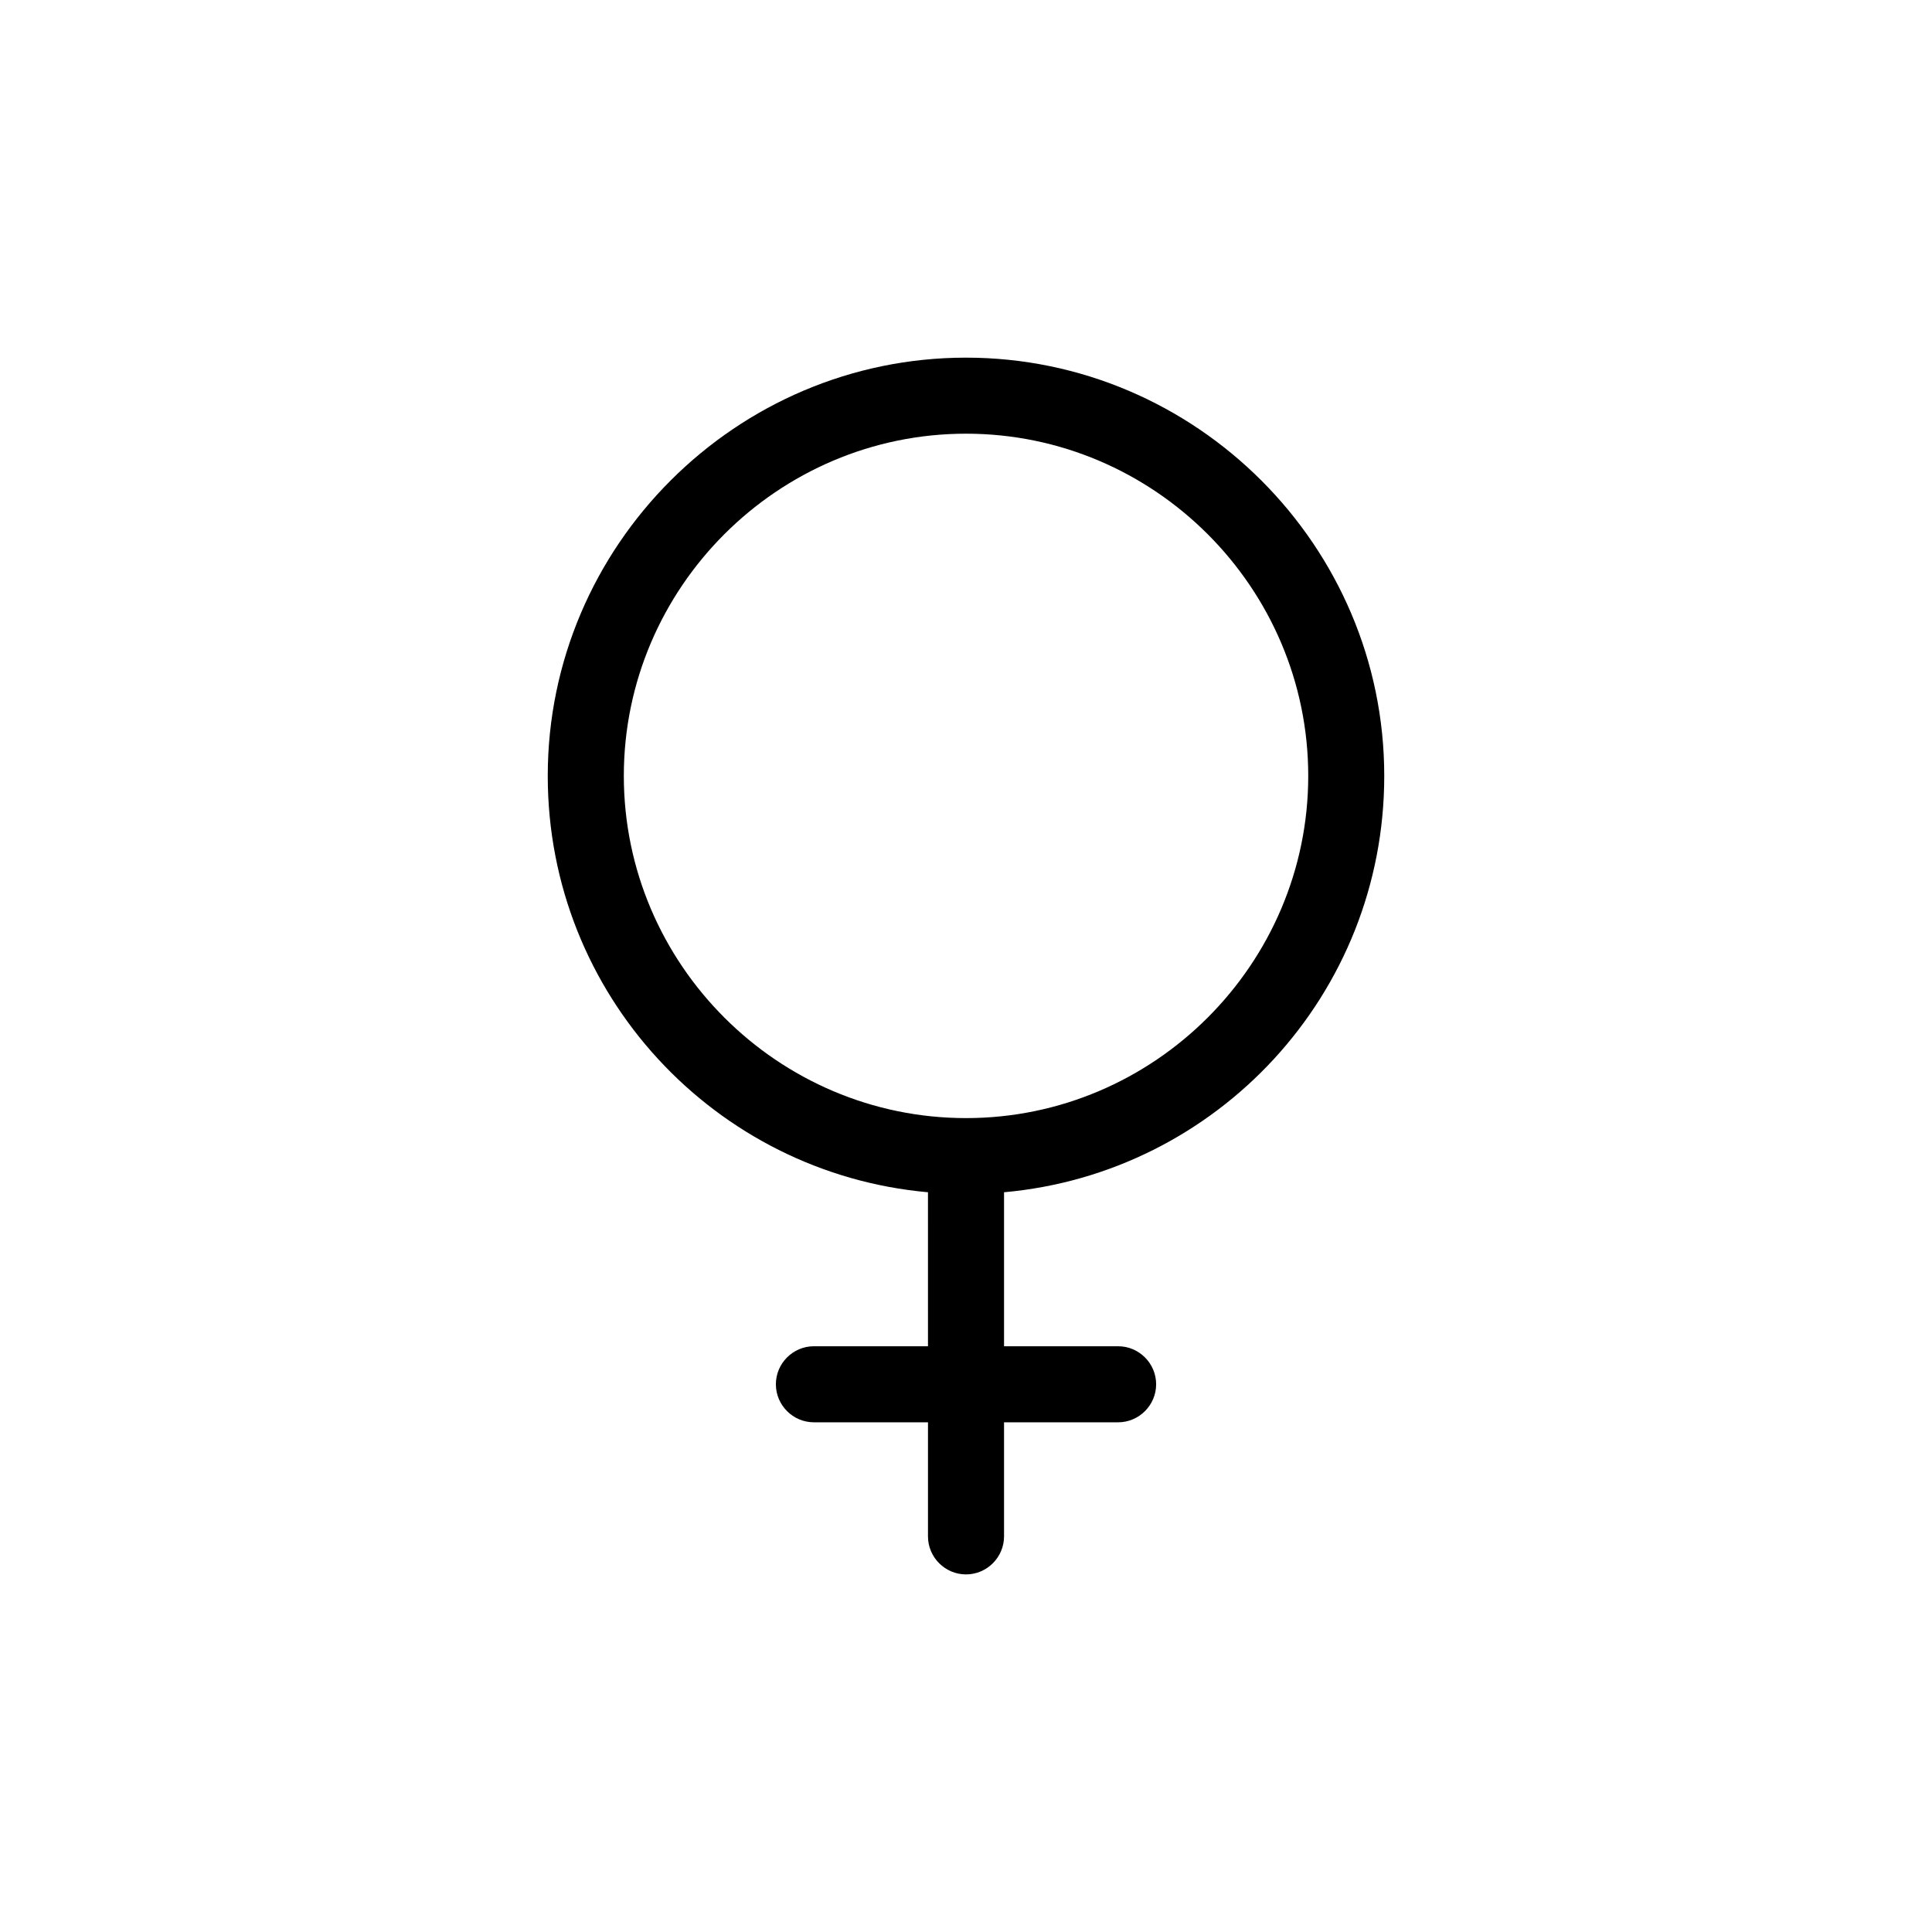 <?xml version="1.0" encoding="UTF-8"?>
<!-- Uploaded to: ICON Repo, www.iconrepo.com, Generator: ICON Repo Mixer Tools -->
<svg fill="#000000" width="800px" height="800px" version="1.1" viewBox="144 144 512 512" xmlns="http://www.w3.org/2000/svg">
 <path d="m510.84 349.62c0-60.961-49.879-110.84-110.84-110.84-60.961 0-110.84 49.879-110.84 110.84 0 57.938 44.336 105.3 100.76 110.34l0.004 40.809h-30.23c-5.543 0-10.078 4.535-10.078 10.078 0 5.543 4.535 10.078 10.078 10.078h30.23v30.23c0 5.543 4.535 10.078 10.078 10.078s10.078-4.535 10.078-10.078v-30.23h30.23c5.543 0 10.078-4.535 10.078-10.078 0-5.543-4.535-10.078-10.078-10.078h-30.23v-40.809c56.422-5.039 100.76-52.398 100.76-110.34zm-201.52 0c0-49.879 40.809-90.688 90.688-90.688s90.688 40.809 90.688 90.688c0 49.879-40.809 90.688-90.688 90.688s-90.688-40.809-90.688-90.688z"/>
</svg>